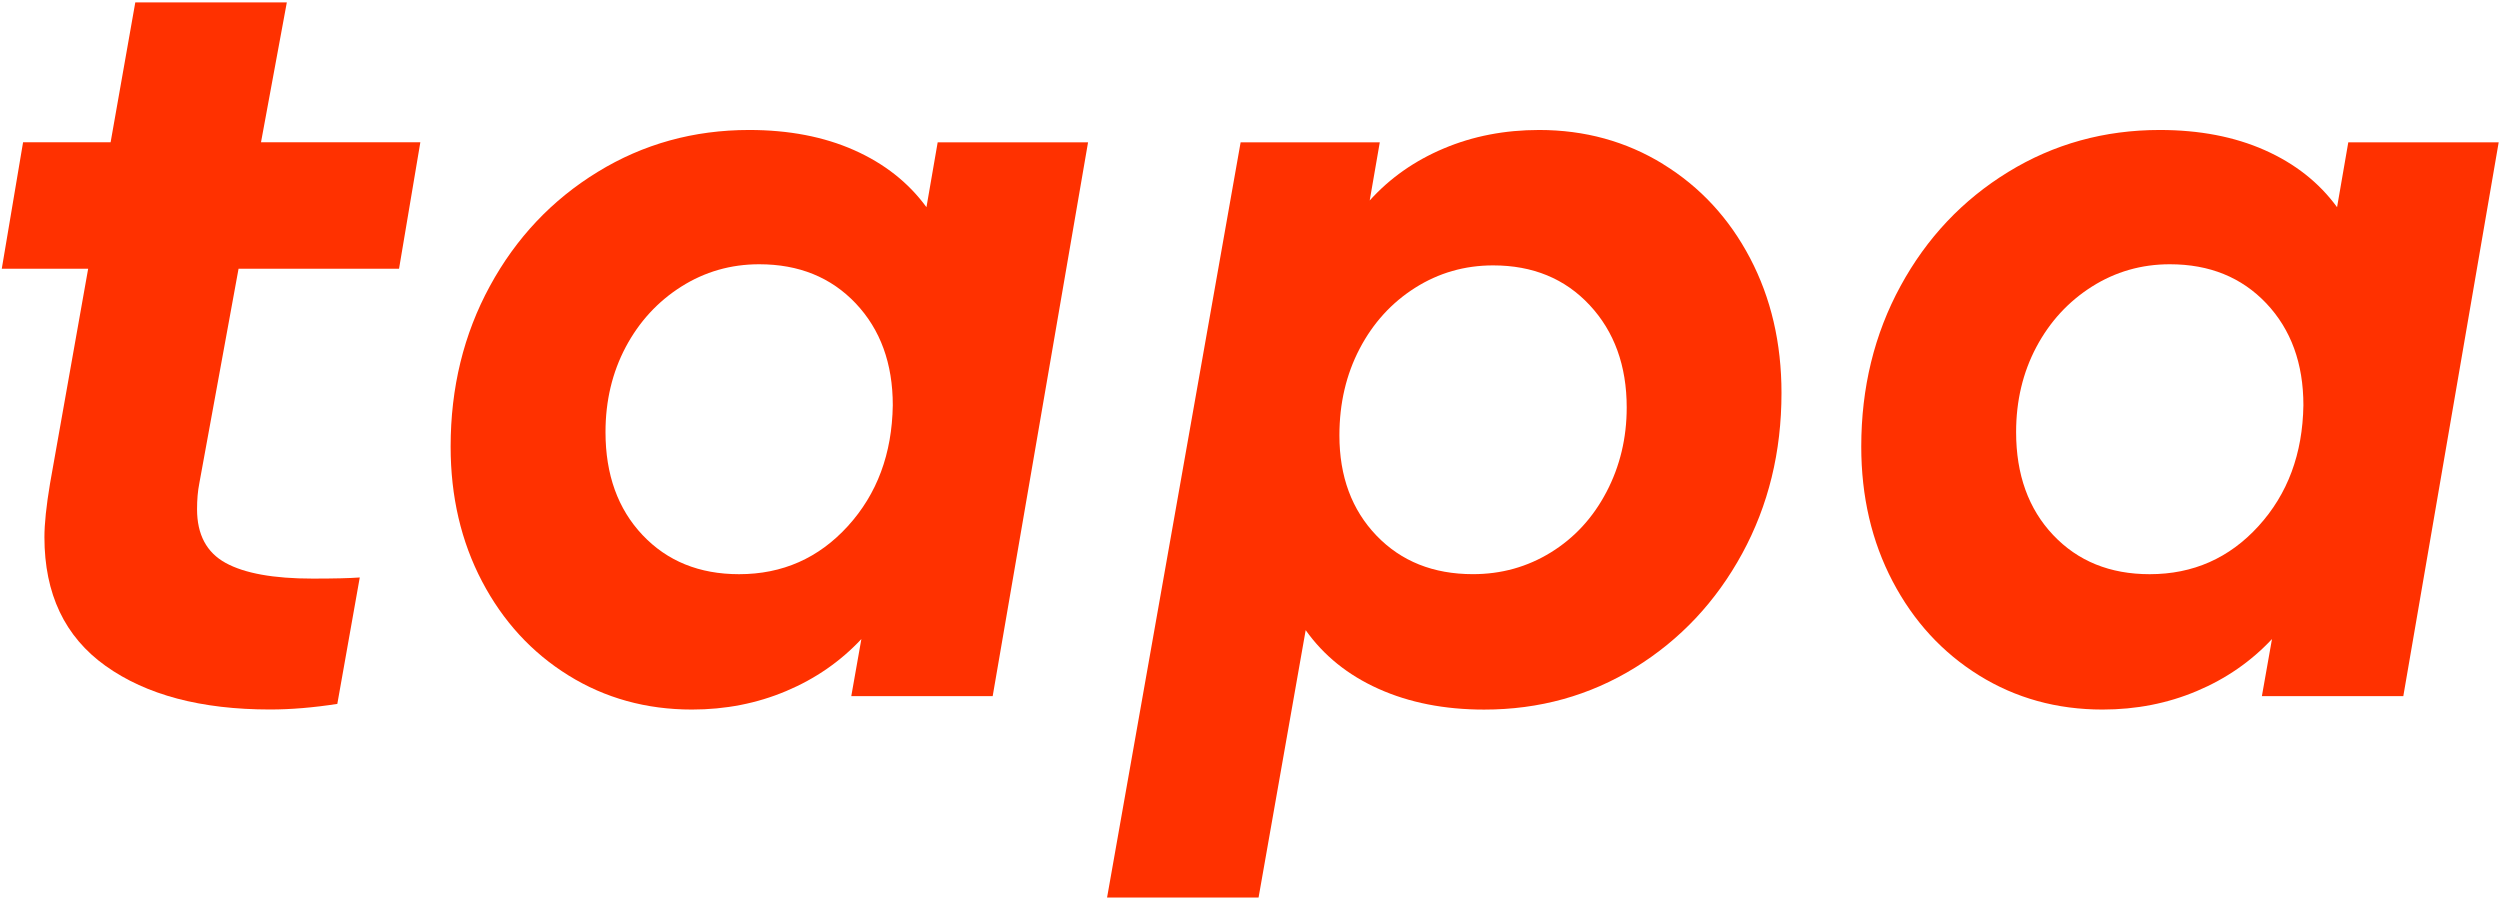 <svg width="139" height="50" viewBox="0 0 139 50" fill="none" xmlns="http://www.w3.org/2000/svg">
<g clip-path="url(#clip0_21766_1614)">
<path d="M15.945 0.135H7.522L6.15 7.91H1.283L0.099 14.94H4.902L2.782 26.883C2.573 28.127 2.47 29.123 2.47 29.869C2.47 33.023 3.603 35.404 5.87 37.023C8.137 38.641 11.183 39.448 15.011 39.448C16.176 39.448 17.424 39.343 18.755 39.137L20.003 32.107C19.462 32.148 18.589 32.17 17.383 32.17C15.219 32.17 13.608 31.881 12.547 31.3C11.487 30.719 10.956 29.723 10.956 28.314C10.956 27.774 10.998 27.298 11.08 26.883L13.264 14.94H22.187L23.371 7.91H14.512L15.947 0.135H15.945Z" fill="#FF3100"/>
<path d="M51.511 11.52C50.512 10.152 49.171 9.095 47.487 8.347C45.803 7.601 43.858 7.227 41.653 7.227C38.574 7.227 35.767 8.004 33.23 9.559C30.692 11.114 28.694 13.229 27.239 15.904C25.782 18.579 25.055 21.555 25.055 24.831C25.055 27.61 25.638 30.108 26.803 32.327C27.968 34.545 29.569 36.288 31.607 37.553C33.644 38.817 35.933 39.451 38.47 39.451C40.342 39.451 42.089 39.108 43.712 38.423C45.335 37.74 46.727 36.776 47.892 35.532L47.331 38.705H55.193L60.496 7.912H52.135L51.511 11.52ZM47.143 29.25C45.52 31.034 43.502 31.925 41.092 31.925C38.886 31.925 37.099 31.201 35.725 29.748C34.353 28.297 33.666 26.388 33.666 24.026C33.666 22.284 34.041 20.709 34.789 19.297C35.538 17.888 36.568 16.768 37.877 15.937C39.188 15.108 40.632 14.693 42.213 14.693C44.419 14.693 46.206 15.419 47.58 16.87C48.952 18.323 49.639 20.209 49.639 22.532C49.598 25.229 48.766 27.467 47.143 29.25Z" fill="#FF3100"/>
<path d="M92.472 9.124C90.413 7.86 88.115 7.227 85.578 7.227C83.664 7.227 81.895 7.569 80.274 8.254C78.651 8.937 77.279 9.902 76.156 11.146L76.716 7.912H68.979L61.553 49.904H69.976L72.596 35.036C73.595 36.447 74.945 37.536 76.651 38.301C78.357 39.067 80.312 39.453 82.517 39.453C85.595 39.453 88.391 38.675 90.909 37.12C93.424 35.565 95.41 33.451 96.867 30.776C98.323 28.101 99.051 25.126 99.051 21.849C99.051 19.071 98.469 16.571 97.304 14.352C96.139 12.134 94.528 10.392 92.468 9.126L92.472 9.124ZM89.321 27.351C88.573 28.782 87.542 29.902 86.233 30.711C84.922 31.52 83.477 31.923 81.897 31.923C79.692 31.923 77.905 31.209 76.531 29.778C75.159 28.347 74.471 26.492 74.471 24.211C74.471 22.427 74.847 20.821 75.595 19.39C76.343 17.959 77.374 16.829 78.683 16C79.994 15.171 81.437 14.756 83.019 14.756C85.224 14.756 87.013 15.492 88.385 16.965C89.757 18.437 90.445 20.335 90.445 22.656C90.445 24.357 90.07 25.921 89.321 27.352V27.351Z" fill="#FF3100"/>
<path d="M129.941 11.52C128.942 10.152 127.602 9.095 125.917 8.347C124.233 7.601 122.288 7.227 120.083 7.227C117.005 7.227 114.197 8.004 111.66 9.559C109.123 11.114 107.125 13.229 105.67 15.904C104.212 18.579 103.486 21.555 103.486 24.831C103.486 27.61 104.068 30.108 105.233 32.327C106.398 34.545 107.999 36.288 110.037 37.553C112.075 38.817 114.363 39.451 116.9 39.451C118.772 39.451 120.519 39.108 122.142 38.423C123.765 37.74 125.157 36.776 126.322 35.532L125.761 38.705H133.624L138.927 7.912H130.565L129.941 11.52ZM125.574 29.25C123.951 31.034 121.933 31.925 119.522 31.925C117.317 31.925 115.53 31.201 114.156 29.748C112.783 28.297 112.096 26.388 112.096 24.026C112.096 22.284 112.471 20.709 113.22 19.297C113.968 17.888 114.999 16.768 116.308 15.937C117.619 15.108 119.062 14.693 120.644 14.693C122.849 14.693 124.636 15.419 126.01 16.87C127.382 18.323 128.069 20.209 128.069 22.532C128.028 25.229 127.197 27.467 125.574 29.25Z" fill="#FF3100"/>
</g>
<defs>
<clipPath id="clip0_21766_1614">
<rect width="139" height="50" fill="white"/>
</clipPath>
</defs>
</svg>
